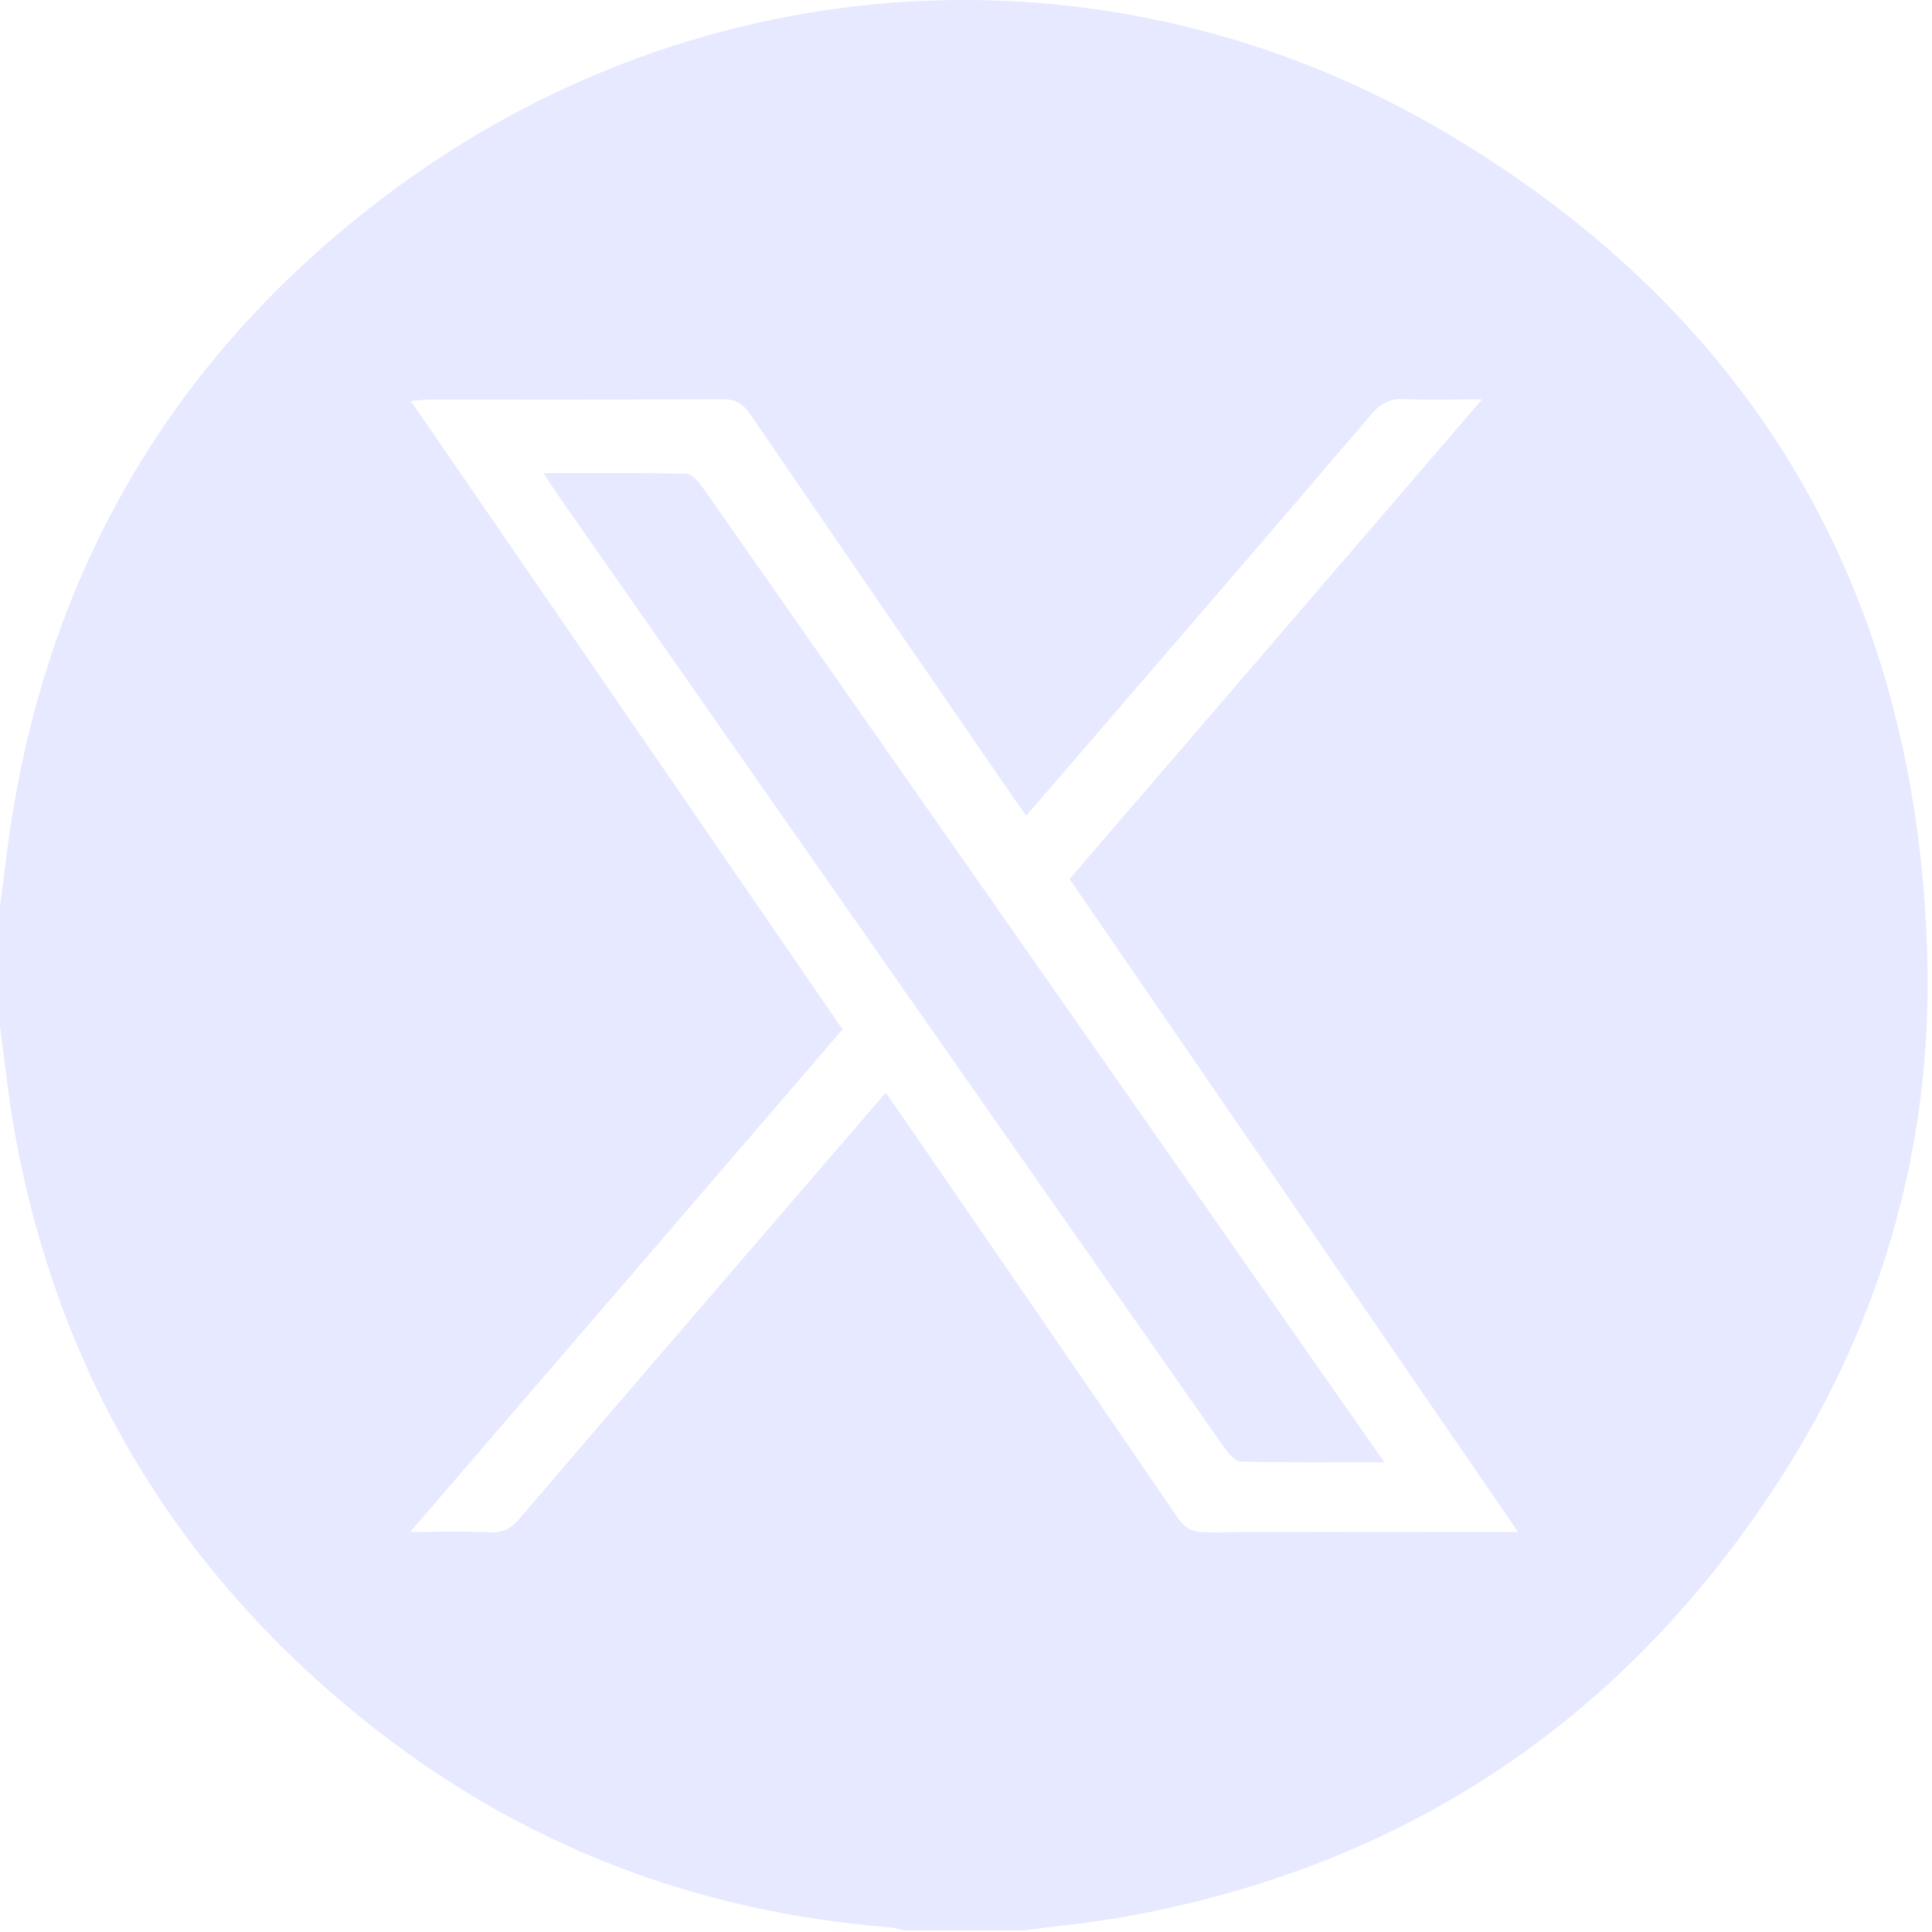 <svg width="40" height="40" viewBox="0 0 40 40" fill="none" xmlns="http://www.w3.org/2000/svg">
<path d="M0 21.254C0 20.424 0 19.59 0 18.759C0.047 18.4 0.095 18.044 0.139 17.685C0.858 12.004 3.498 7.407 8.071 3.99C14.508 -0.82 23.047 -1.345 29.962 2.763C36.355 6.56 39.677 12.305 39.901 19.749C40.023 23.834 38.887 27.613 36.602 31.006C33.43 35.718 29.033 38.613 23.437 39.657C22.701 39.796 21.952 39.864 21.206 39.966H18.711C18.613 39.945 18.511 39.908 18.413 39.901C14.437 39.586 10.857 38.223 7.722 35.759C3.691 32.59 1.2 28.468 0.298 23.407C0.173 22.695 0.098 21.973 0 21.254ZM31.43 31.715C28.298 27.156 25.22 22.678 22.145 18.2C24.989 14.892 27.806 11.617 30.687 8.268C30.087 8.268 29.586 8.285 29.084 8.261C28.782 8.248 28.582 8.349 28.389 8.58C26.565 10.716 24.735 12.841 22.904 14.966C22.359 15.6 21.81 16.234 21.247 16.888C21.125 16.715 21.027 16.58 20.932 16.441C19.128 13.82 17.325 11.2 15.532 8.573C15.386 8.36 15.233 8.265 14.966 8.265C12.939 8.275 10.912 8.271 8.885 8.271C8.776 8.271 8.668 8.288 8.505 8.302C11.505 12.668 14.464 16.976 17.444 21.312C14.478 24.763 11.515 28.203 8.491 31.718C9.108 31.718 9.637 31.705 10.159 31.725C10.42 31.735 10.586 31.644 10.752 31.447C12.6 29.285 14.457 27.129 16.315 24.973C16.983 24.197 17.65 23.424 18.338 22.624C18.454 22.79 18.542 22.915 18.63 23.041C20.549 25.834 22.471 28.627 24.382 31.423C24.532 31.64 24.684 31.725 24.948 31.725C26.962 31.715 28.976 31.718 30.989 31.718H31.423L31.43 31.715Z" fill="#E6E9FF"/>
<path d="M28.663 30.273C27.612 30.273 26.656 30.283 25.697 30.259C25.575 30.259 25.426 30.083 25.338 29.957C22.216 25.503 19.101 21.046 15.982 16.588C14.487 14.449 12.992 12.31 11.498 10.171C11.426 10.066 11.358 9.961 11.25 9.795C12.274 9.795 13.24 9.785 14.206 9.809C14.328 9.809 14.47 9.988 14.562 10.114C18.426 15.632 22.287 21.154 26.145 26.676C26.962 27.846 27.778 29.015 28.66 30.269L28.663 30.273Z" fill="#E6E9FF"/>
</svg>
